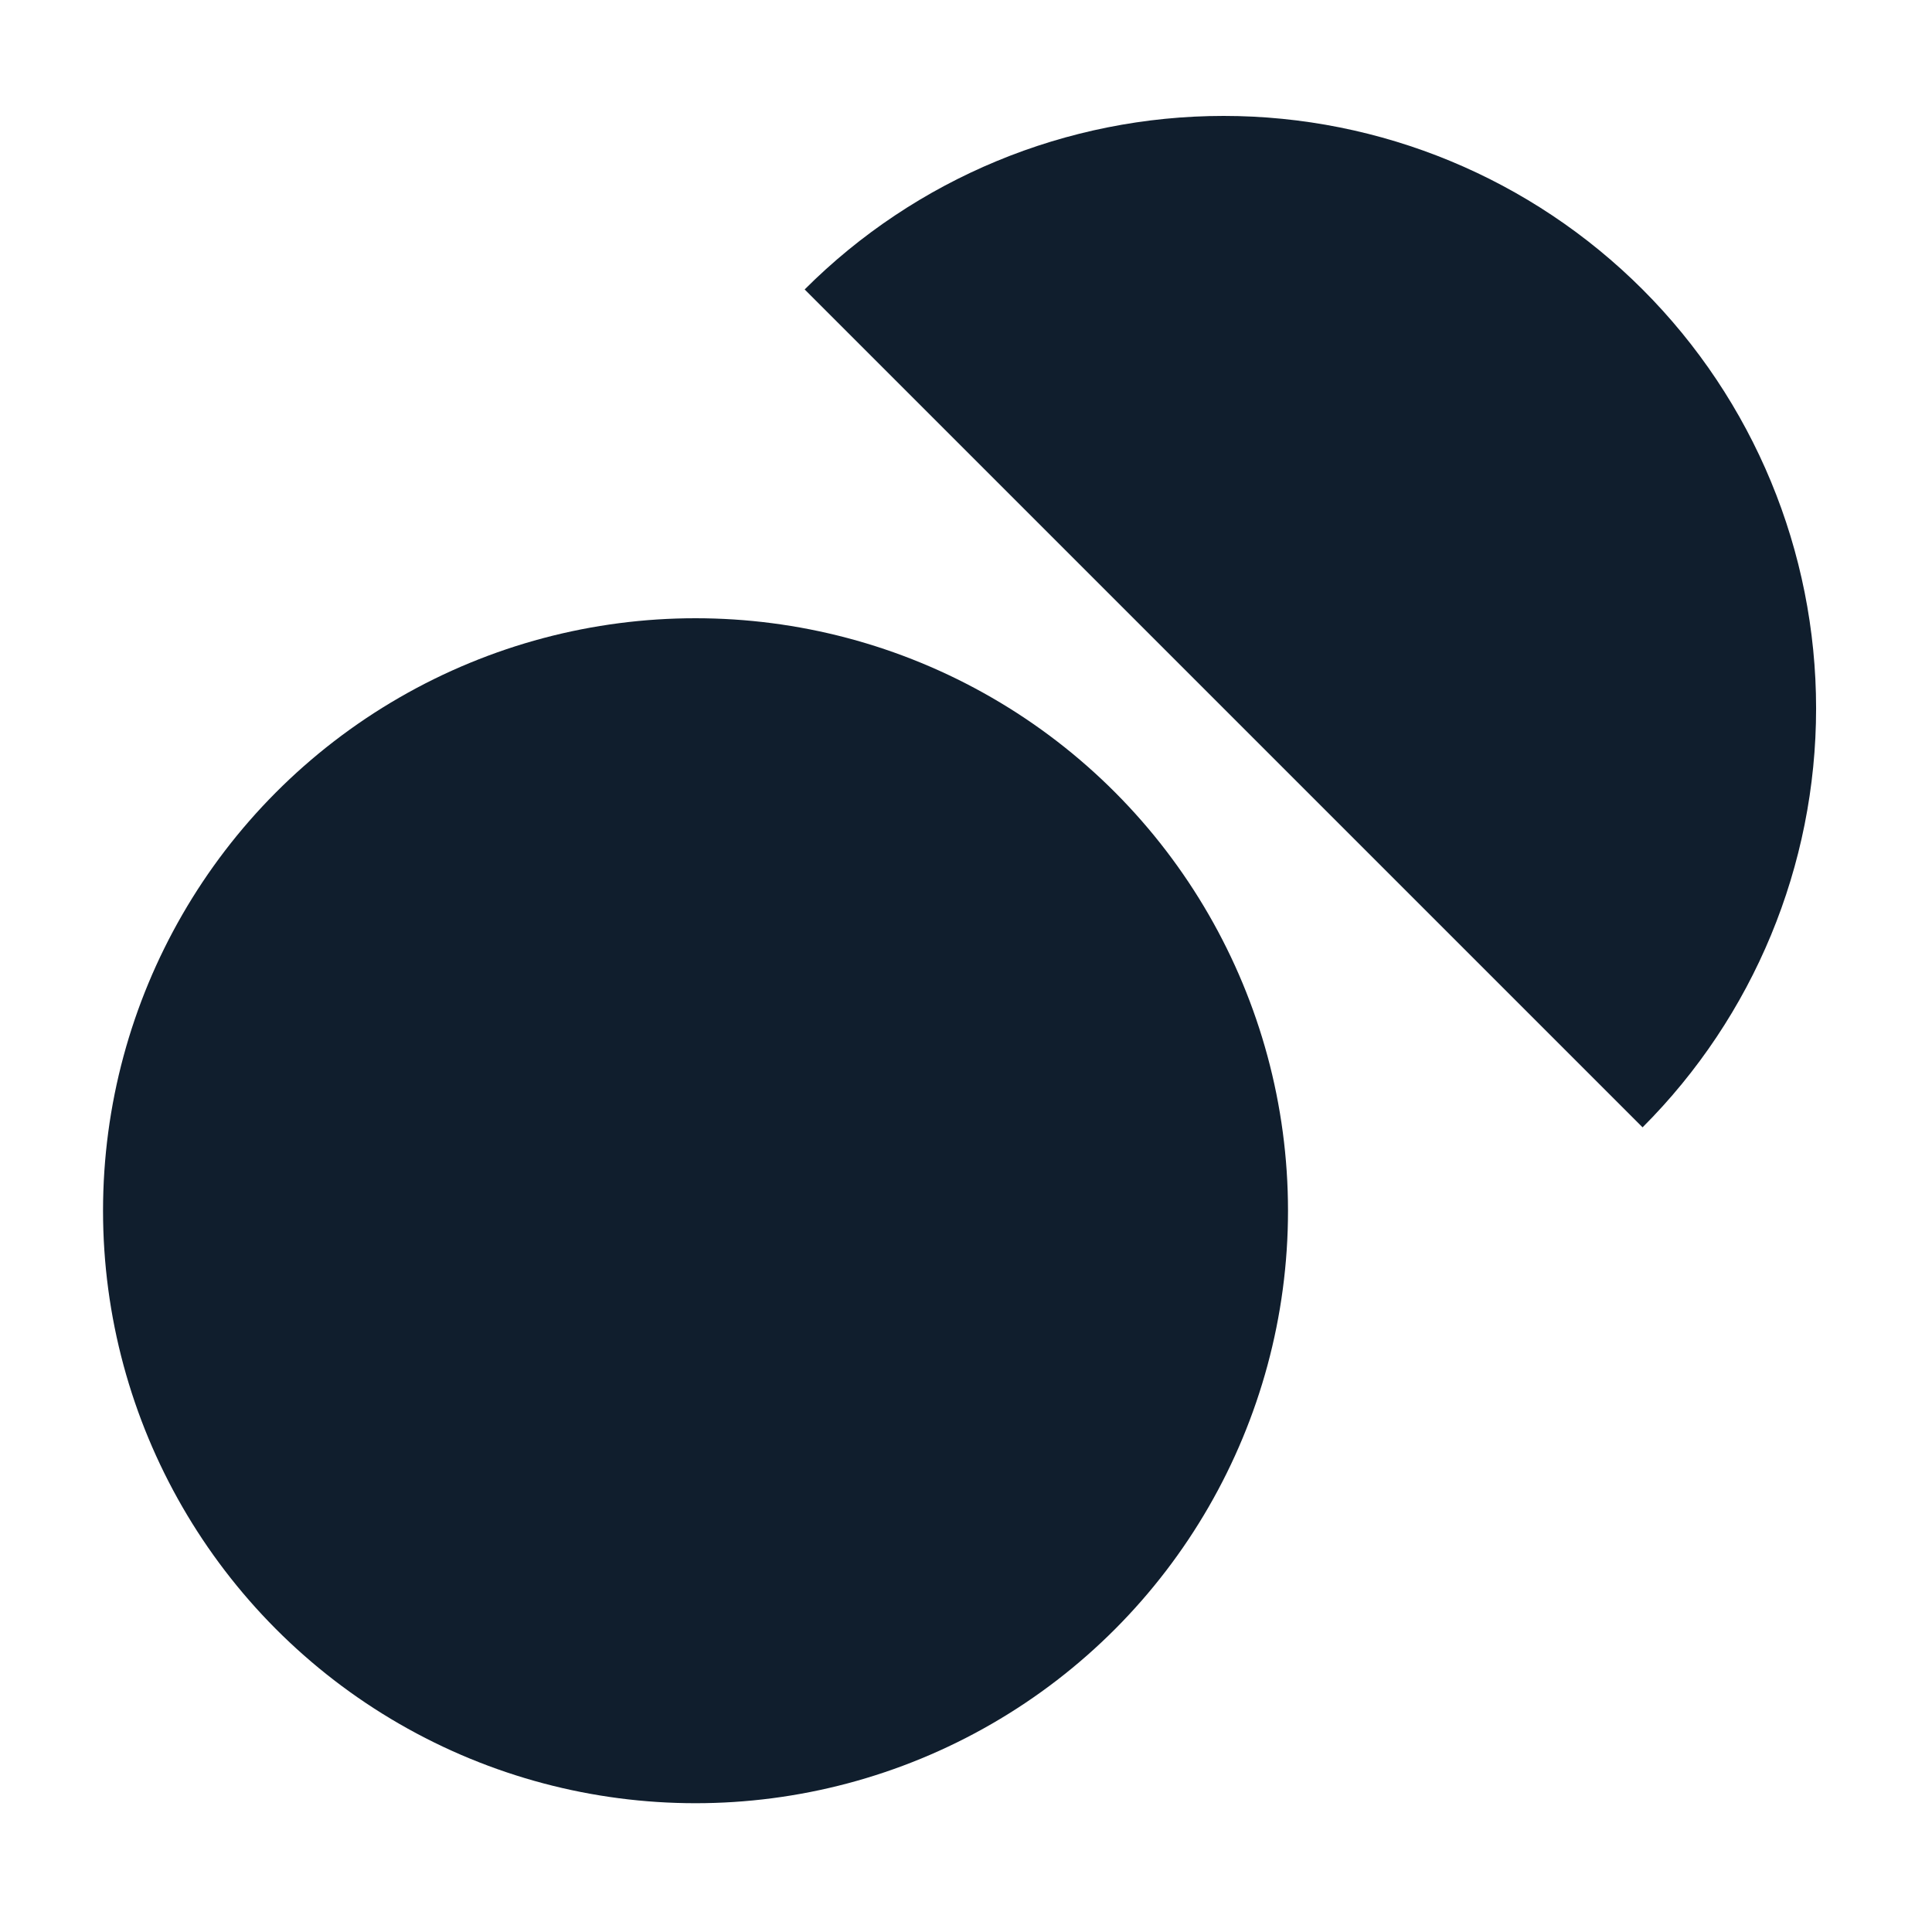 <svg width="100" height="100" viewBox="0 0 100 100" fill="none" xmlns="http://www.w3.org/2000/svg">
<circle cx="36" cy="62.667" r="30.667" fill="#101E2D"/>
<path d="M85.019 58.351C90.77 52.6 94.001 44.8 94.001 36.667C94.001 28.533 90.77 20.733 85.019 14.982C79.267 9.231 71.467 6 63.334 6C55.201 6 47.4 9.231 41.649 14.982L63.334 36.667L85.019 58.351Z" fill="#101E2D"/>
</svg>
